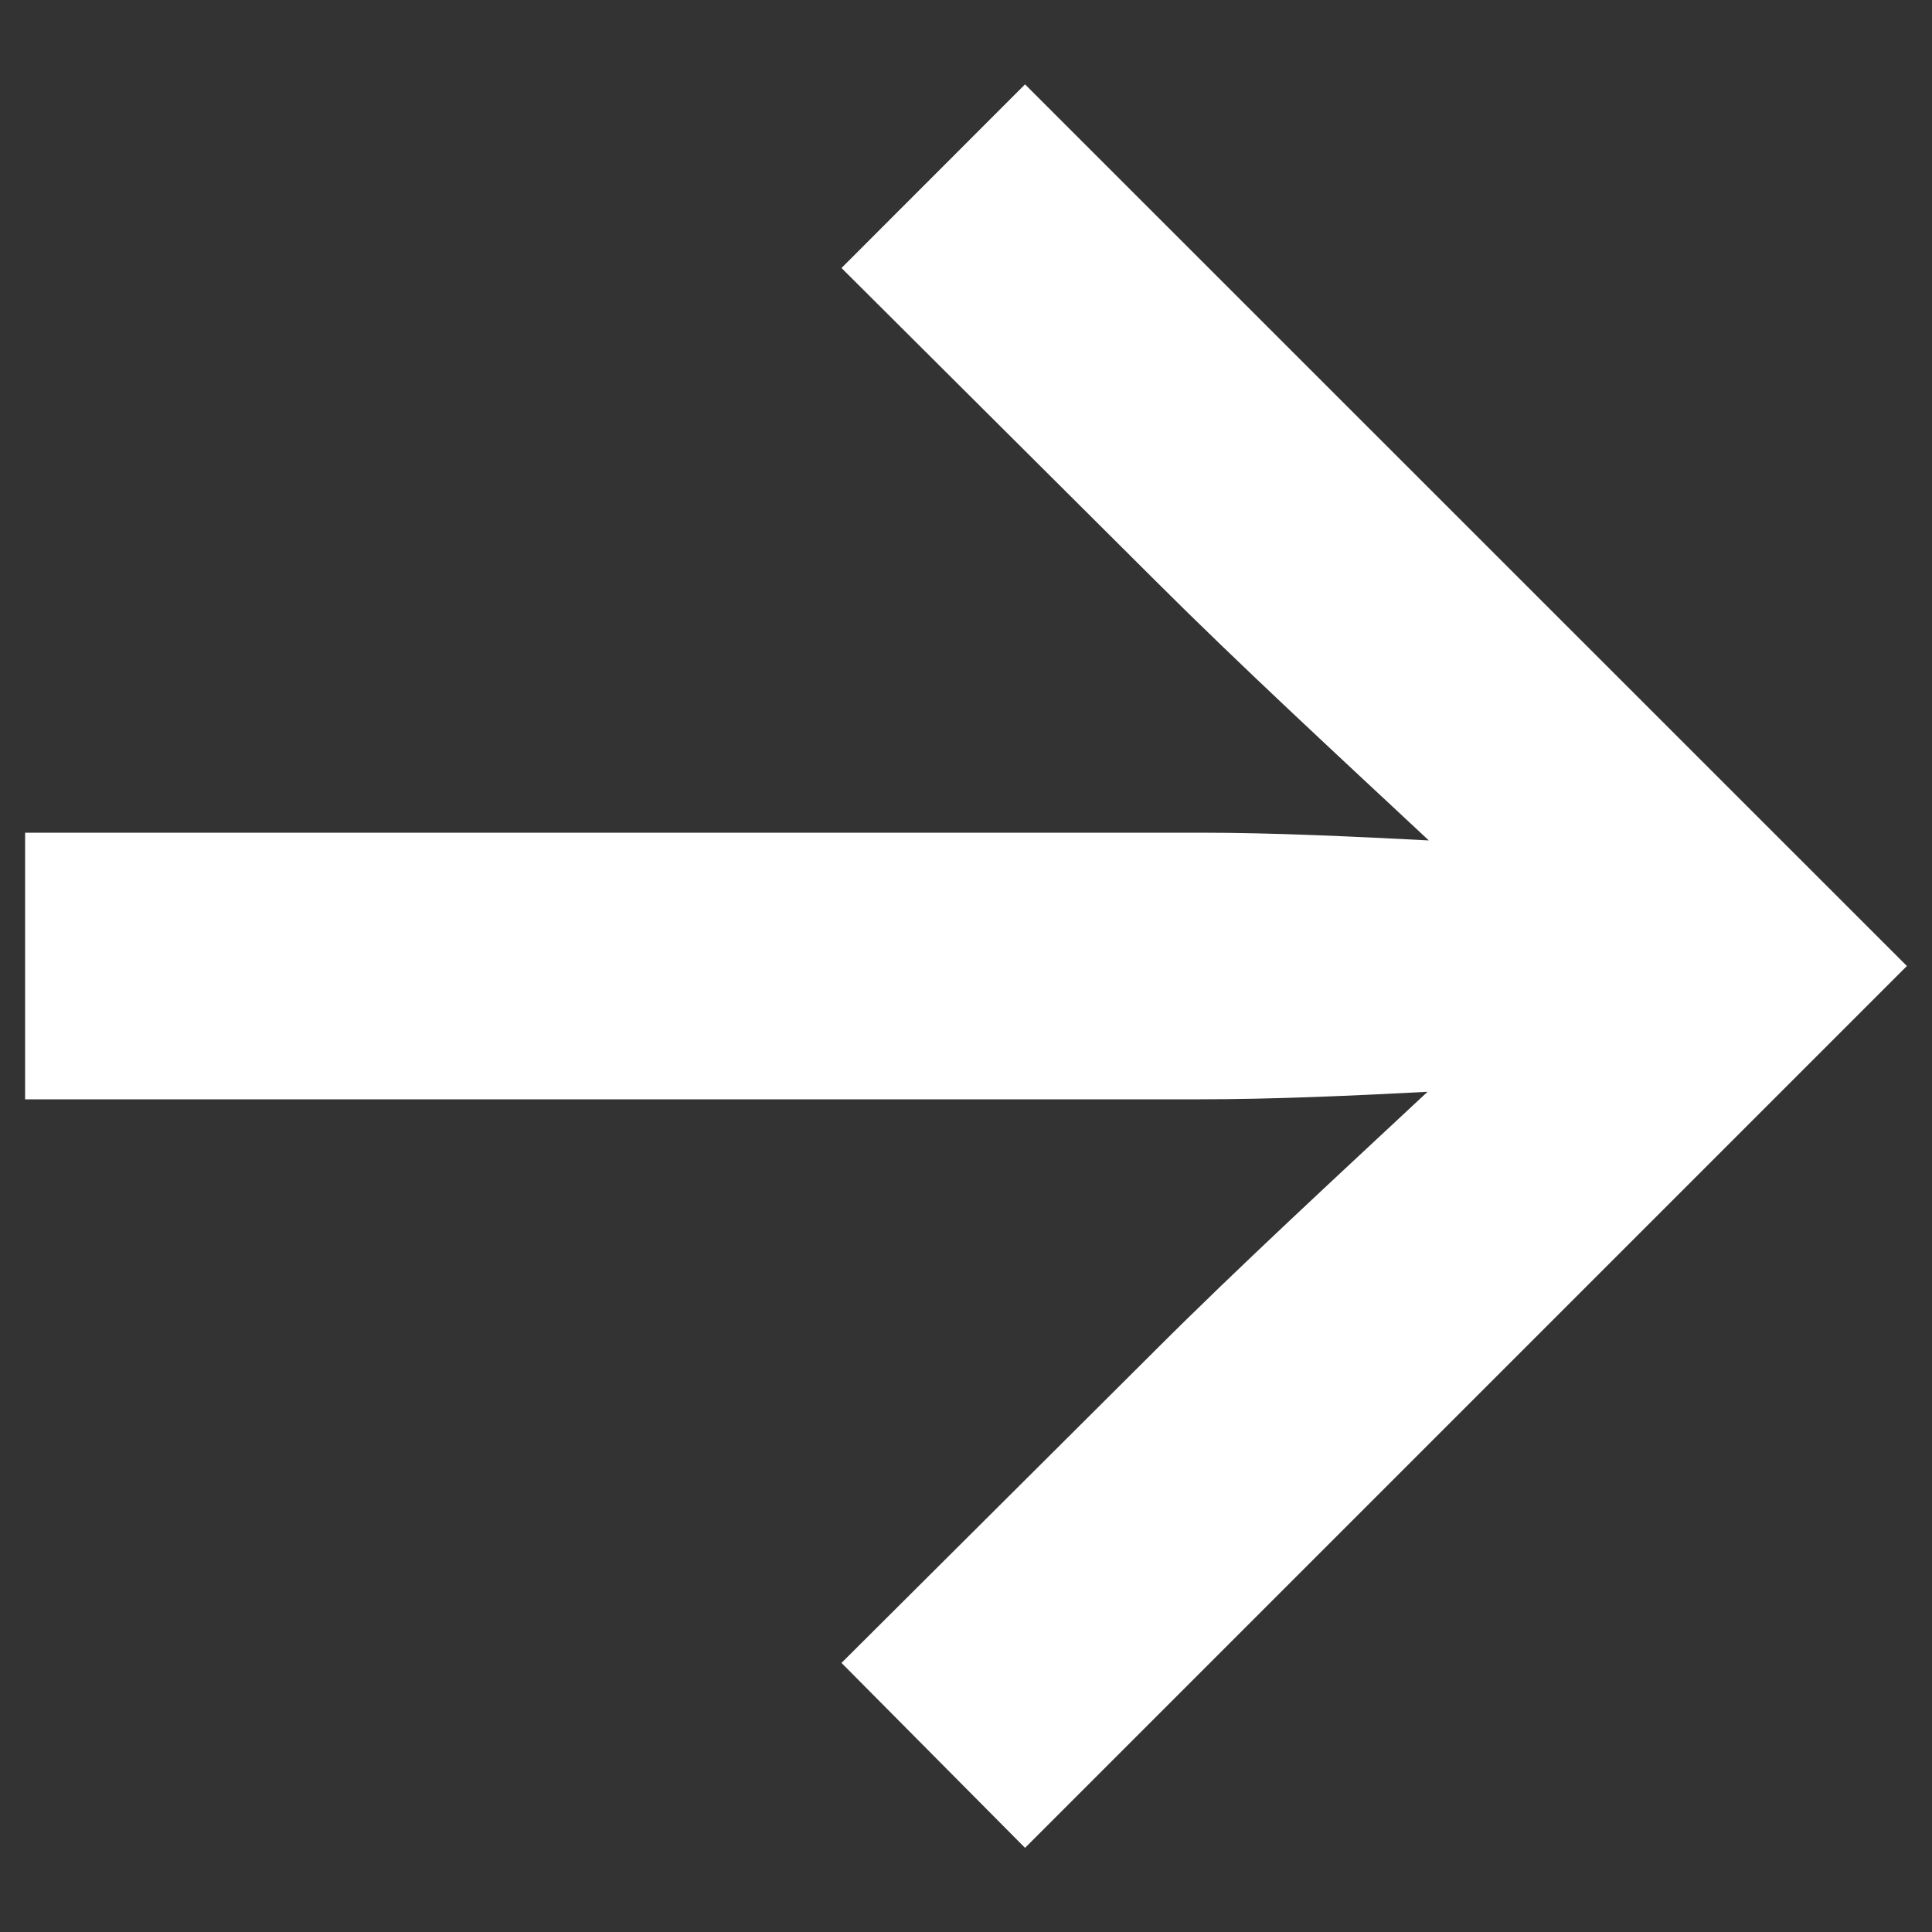 <svg width="18" height="18" viewBox="0 0 18 18" fill="none" xmlns="http://www.w3.org/2000/svg">
<rect x="0" y="0" width="18" height="18" fill="#333333" stroke="none"/>
<path d="M9.55 0.786L7.84 2.497L10.757 5.403C11.554 6.199 12.457 7.032 13.312 7.83C12.61 7.794 11.872 7.758 11.18 7.758H0.234V10.242H11.18C11.87 10.242 12.61 10.208 13.3 10.172C12.446 10.97 11.554 11.79 10.757 12.587L7.84 15.493L9.55 17.216L17.766 9L9.55 0.786Z" fill="white"/>
</svg>
